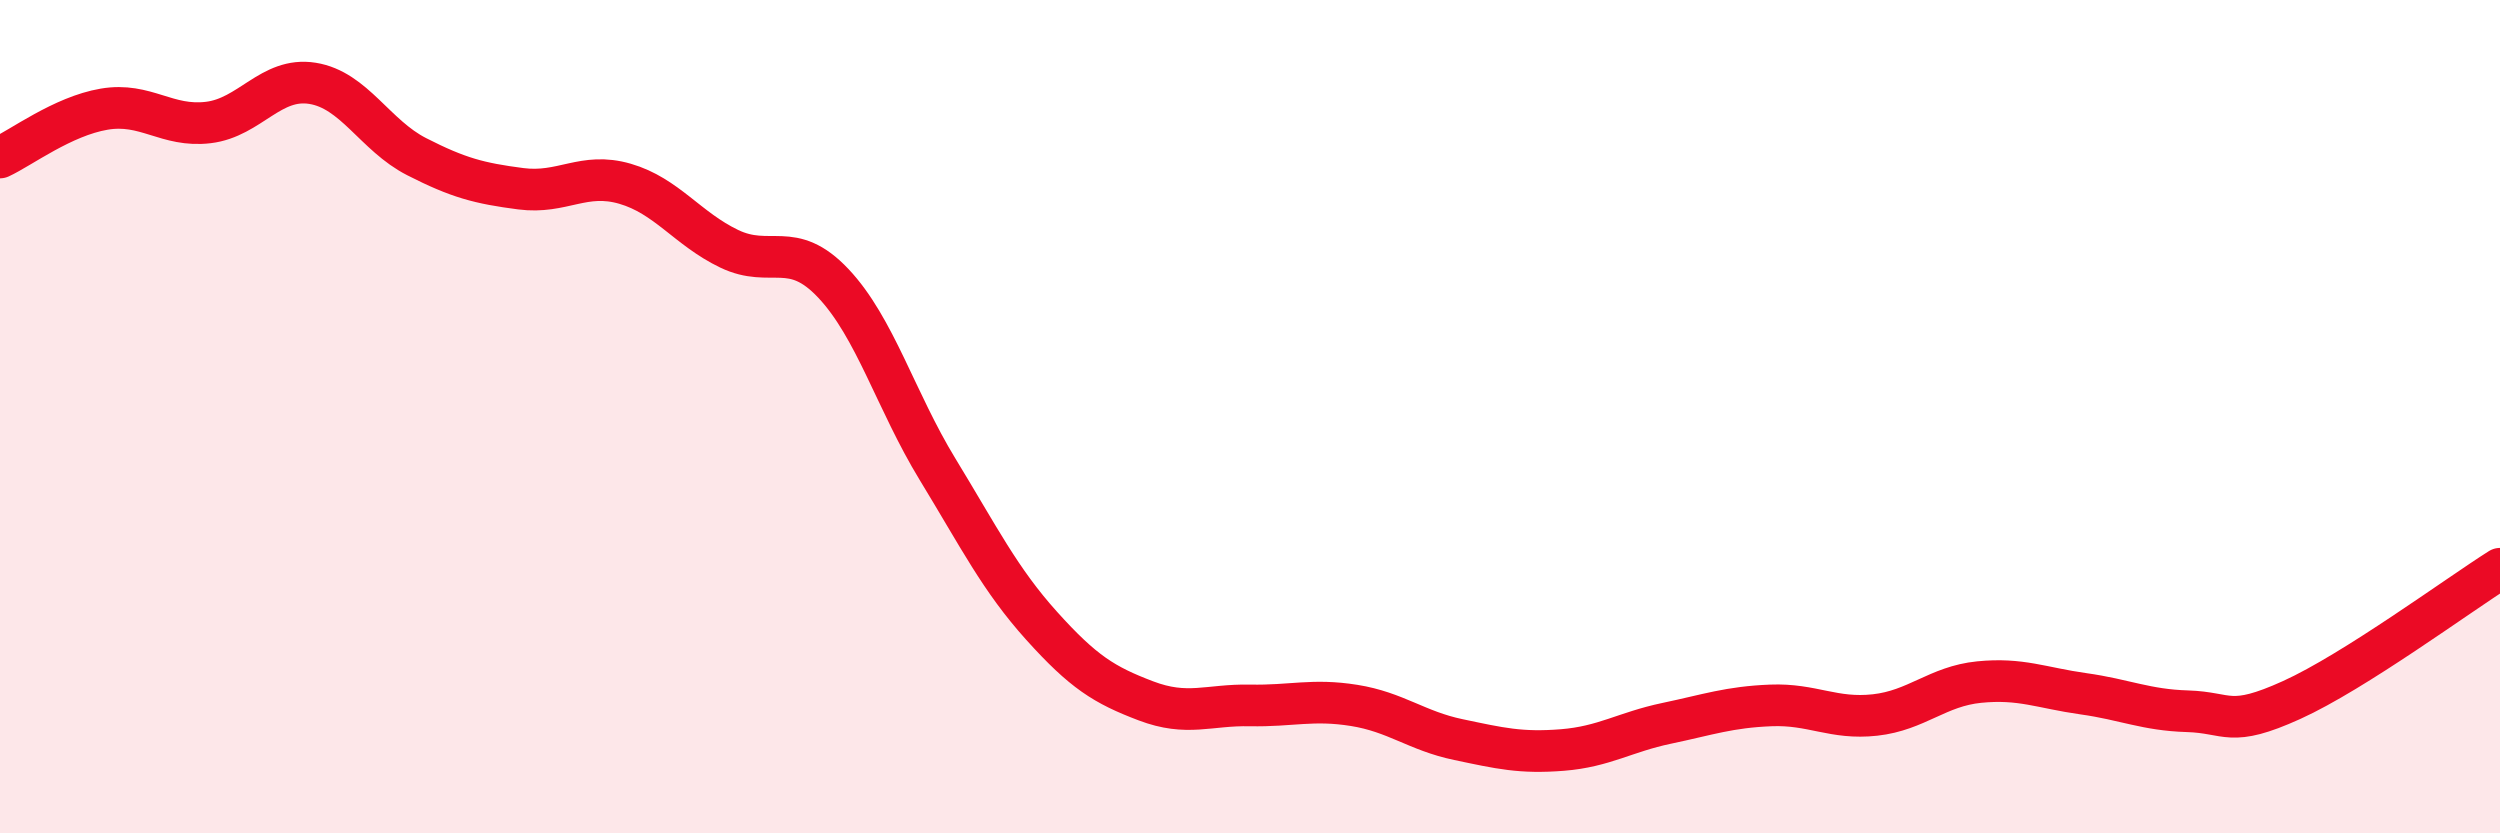 
    <svg width="60" height="20" viewBox="0 0 60 20" xmlns="http://www.w3.org/2000/svg">
      <path
        d="M 0,3.78 C 0.5,3.55 1.5,2.79 2.5,2.62 C 3.5,2.45 4,3.06 5,2.94 C 6,2.82 6.5,1.84 7.5,2 C 8.5,2.16 9,3.25 10,3.76 C 11,4.27 11.5,4.4 12.5,4.53 C 13.5,4.66 14,4.12 15,4.41 C 16,4.7 16.5,5.49 17.5,5.97 C 18.5,6.45 19,5.74 20,6.8 C 21,7.86 21.5,9.62 22.5,11.26 C 23.5,12.9 24,13.91 25,15.02 C 26,16.13 26.5,16.44 27.5,16.82 C 28.5,17.2 29,16.91 30,16.93 C 31,16.95 31.5,16.77 32.5,16.93 C 33.5,17.09 34,17.54 35,17.75 C 36,17.96 36.5,18.08 37.5,18 C 38.5,17.92 39,17.57 40,17.36 C 41,17.15 41.5,16.97 42.5,16.93 C 43.5,16.89 44,17.27 45,17.16 C 46,17.05 46.5,16.47 47.5,16.37 C 48.5,16.27 49,16.51 50,16.65 C 51,16.79 51.5,17.04 52.5,17.07 C 53.5,17.1 53.5,17.48 55,16.8 C 56.5,16.12 59,14.28 60,13.65L60 20L0 20Z"
        fill="#EB0A25"
        opacity="0.1"
        stroke-linecap="round"
        stroke-linejoin="round"
      />
      <path
        d="M 0,3.78 C 0.5,3.55 1.5,2.79 2.5,2.62 C 3.5,2.45 4,3.06 5,2.94 C 6,2.82 6.5,1.84 7.5,2 C 8.5,2.16 9,3.25 10,3.76 C 11,4.27 11.5,4.4 12.5,4.53 C 13.5,4.66 14,4.12 15,4.41 C 16,4.7 16.5,5.49 17.5,5.97 C 18.5,6.45 19,5.74 20,6.8 C 21,7.86 21.5,9.62 22.5,11.26 C 23.5,12.9 24,13.91 25,15.02 C 26,16.13 26.5,16.44 27.5,16.82 C 28.5,17.2 29,16.91 30,16.93 C 31,16.95 31.5,16.77 32.5,16.93 C 33.5,17.09 34,17.54 35,17.75 C 36,17.96 36.5,18.08 37.5,18 C 38.5,17.92 39,17.57 40,17.36 C 41,17.15 41.5,16.97 42.5,16.93 C 43.5,16.89 44,17.27 45,17.16 C 46,17.05 46.5,16.47 47.5,16.37 C 48.5,16.27 49,16.51 50,16.65 C 51,16.79 51.5,17.04 52.5,17.07 C 53.5,17.1 53.5,17.48 55,16.8 C 56.5,16.12 59,14.28 60,13.65"
        stroke="#EB0A25"
        stroke-width="1"
        fill="none"
        stroke-linecap="round"
        stroke-linejoin="round"
      />
    </svg>
  